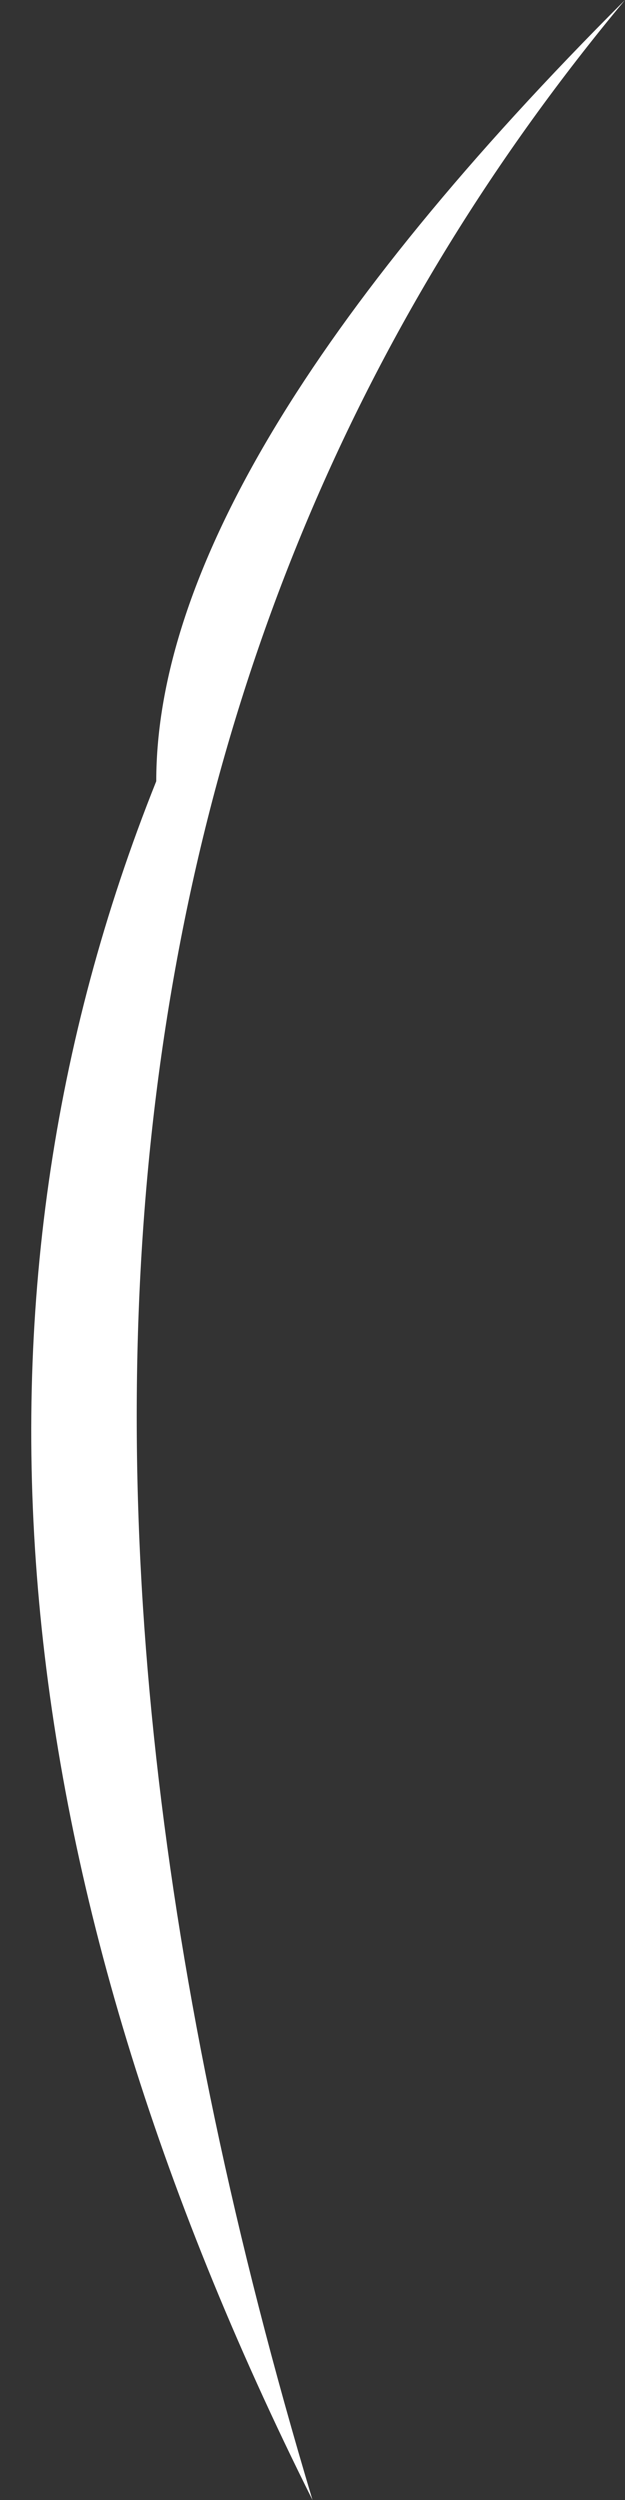 <?xml version="1.0" encoding="UTF-8" standalone="no"?>
<svg xmlns:xlink="http://www.w3.org/1999/xlink" height="0.8px" width="0.2px" xmlns="http://www.w3.org/2000/svg">
  <rect width="100%" height="100%" fill="#333333" stroke="none"/>
  <g transform="matrix(1.0, 0.0, 0.0, 1.0, 0.0, 0.0)">
    <path d="M0.05 0.25 Q0.05 0.15 0.2 0.0 -0.05 0.3 0.1 0.8 -0.05 0.5 0.05 0.25" fill="#ffffff" fill-rule="evenodd" stroke="none"/>
  </g>
</svg>
